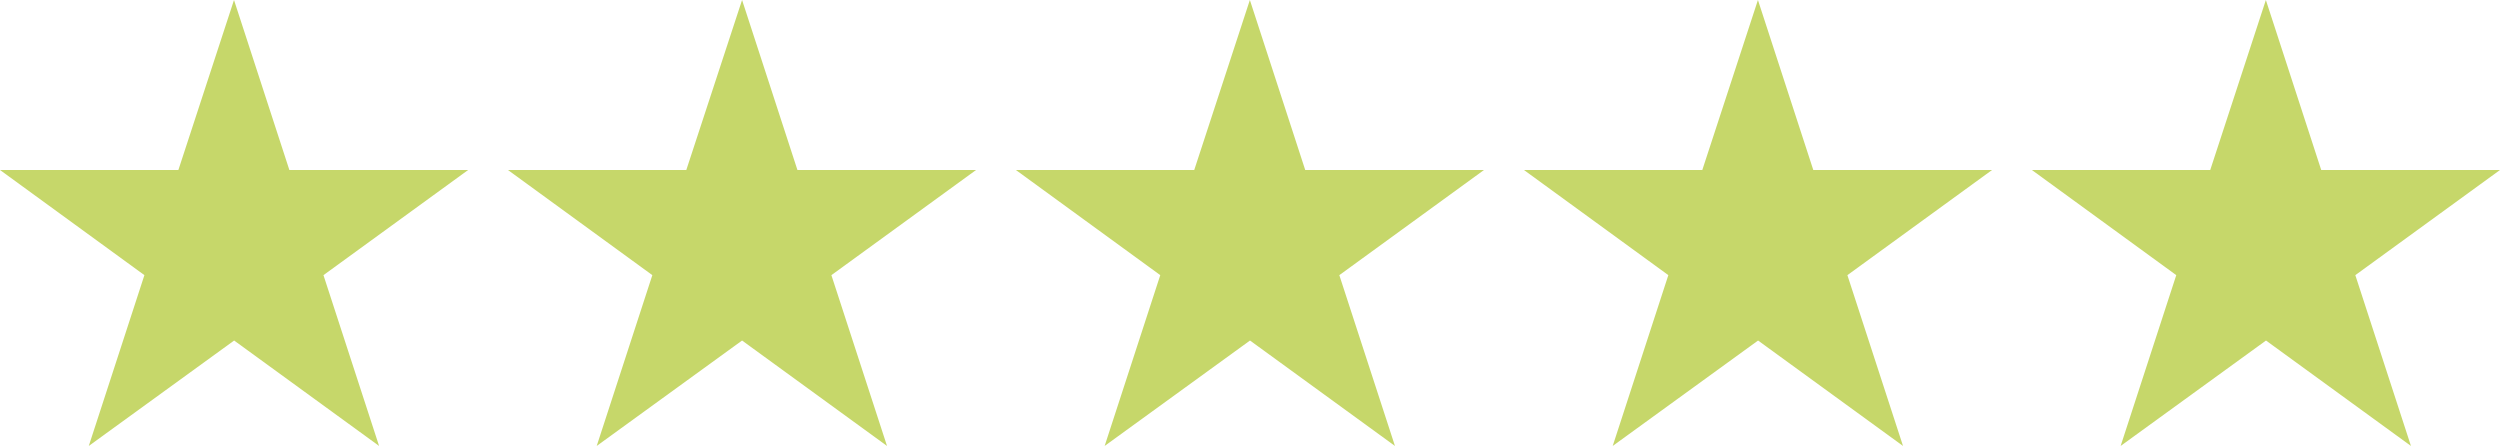 <?xml version="1.0" encoding="UTF-8"?><svg id="Layer_2" xmlns="http://www.w3.org/2000/svg" viewBox="0 0 184.72 32.95"><defs><style>.cls-1{fill:#c6d76a;}</style></defs><g id="recensioni"><path class="cls-1" d="M34.59,12.56l-10.69,7.77,4.11,12.62-10.71-7.79-10.74,7.79,4.11-12.62L0,12.56h13.18L17.29,0l4.09,12.56h13.21Z"/><path class="cls-1" d="M72.12,12.56l-10.69,7.77,4.11,12.62-10.71-7.79-10.74,7.79,4.11-12.62-10.67-7.77h13.18L54.83,0l4.09,12.56h13.21Z"/><path class="cls-1" d="M109.65,12.56l-10.69,7.77,4.11,12.62-10.71-7.79-10.74,7.79,4.11-12.62-10.67-7.77h13.18l4.11-12.56,4.09,12.56h13.21Z"/><path class="cls-1" d="M147.19,12.56l-10.69,7.77,4.11,12.62-10.71-7.79-10.74,7.79,4.11-12.62-10.67-7.77h13.18l4.11-12.56,4.09,12.56h13.21Z"/><path class="cls-1" d="M184.72,12.56l-10.69,7.77,4.11,12.62-10.71-7.79-10.74,7.79,4.11-12.62-10.67-7.77h13.18l4.11-12.56,4.09,12.56h13.21Z"/></g></svg>